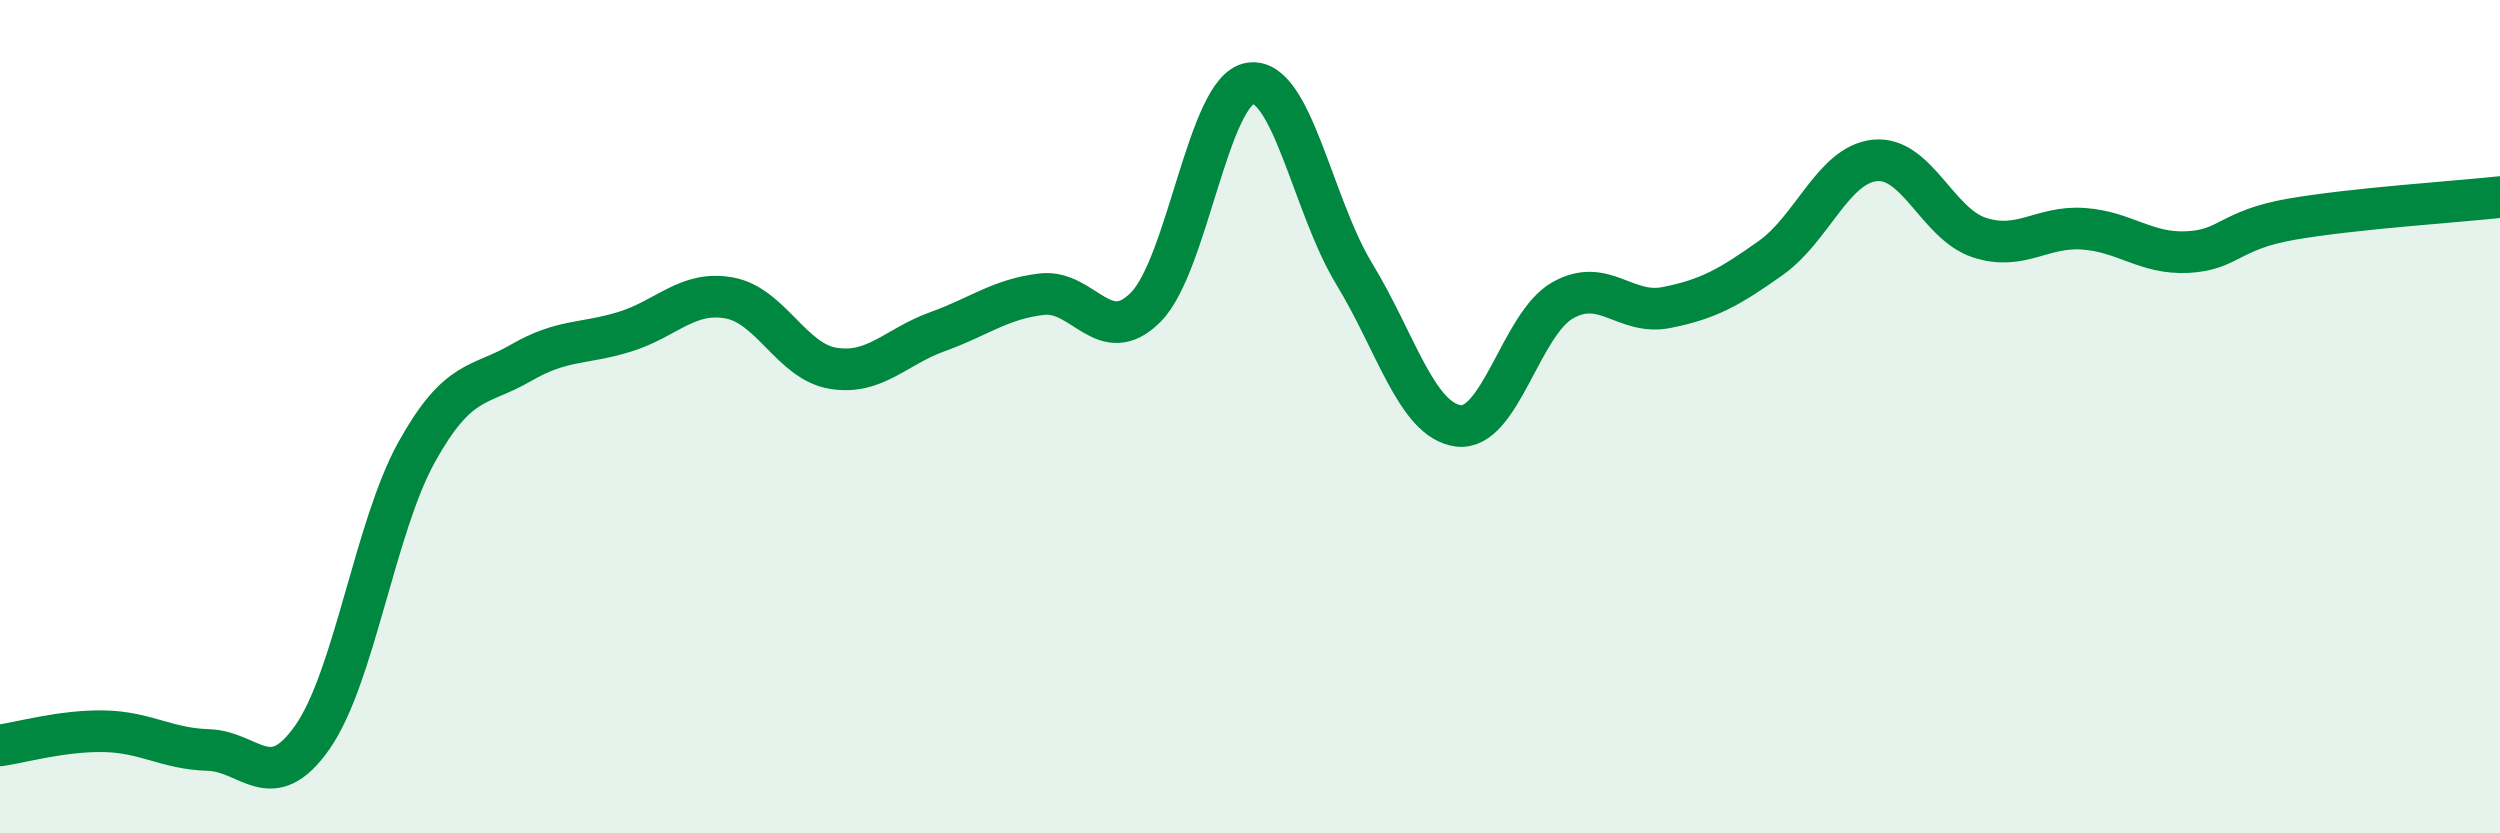 
    <svg width="60" height="20" viewBox="0 0 60 20" xmlns="http://www.w3.org/2000/svg">
      <path
        d="M 0,17.89 C 0.5,17.82 1.5,17.53 2.5,17.55 C 3.5,17.57 4,17.97 5,18 C 6,18.03 6.5,19.12 7.5,17.69 C 8.5,16.26 9,12.65 10,10.85 C 11,9.05 11.5,9.29 12.5,8.71 C 13.5,8.13 14,8.27 15,7.96 C 16,7.65 16.5,6.97 17.5,7.15 C 18.5,7.33 19,8.68 20,8.84 C 21,9 21.5,8.32 22.5,7.96 C 23.5,7.6 24,7.18 25,7.06 C 26,6.94 26.5,8.38 27.5,7.37 C 28.5,6.36 29,2.16 30,2 C 31,1.84 31.5,4.93 32.5,6.57 C 33.5,8.21 34,10.09 35,10.22 C 36,10.35 36.5,7.78 37.5,7.21 C 38.5,6.64 39,7.58 40,7.38 C 41,7.18 41.5,6.9 42.5,6.19 C 43.5,5.48 44,3.95 45,3.85 C 46,3.75 46.5,5.37 47.5,5.7 C 48.5,6.03 49,5.42 50,5.49 C 51,5.56 51.5,6.1 52.5,6.05 C 53.5,6 53.5,5.52 55,5.26 C 56.5,5 59,4.84 60,4.73L60 20L0 20Z"
        fill="#008740"
        opacity="0.1"
        stroke-linecap="round"
        stroke-linejoin="round"
      />
      <path
        d="M 0,17.89 C 0.5,17.82 1.5,17.53 2.5,17.55 C 3.5,17.57 4,17.97 5,18 C 6,18.03 6.5,19.12 7.5,17.69 C 8.5,16.26 9,12.65 10,10.85 C 11,9.05 11.5,9.29 12.5,8.71 C 13.5,8.13 14,8.27 15,7.96 C 16,7.65 16.5,6.97 17.5,7.15 C 18.5,7.33 19,8.68 20,8.84 C 21,9 21.5,8.32 22.5,7.96 C 23.5,7.6 24,7.18 25,7.06 C 26,6.94 26.5,8.38 27.5,7.37 C 28.5,6.36 29,2.16 30,2 C 31,1.84 31.5,4.93 32.5,6.57 C 33.5,8.21 34,10.09 35,10.22 C 36,10.35 36.5,7.78 37.5,7.21 C 38.5,6.64 39,7.58 40,7.38 C 41,7.18 41.5,6.9 42.5,6.19 C 43.5,5.48 44,3.95 45,3.85 C 46,3.75 46.5,5.37 47.5,5.7 C 48.5,6.03 49,5.42 50,5.49 C 51,5.56 51.5,6.1 52.5,6.05 C 53.5,6 53.5,5.52 55,5.26 C 56.5,5 59,4.84 60,4.73"
        stroke="#008740"
        stroke-width="1"
        fill="none"
        stroke-linecap="round"
        stroke-linejoin="round"
      />
    </svg>
  
